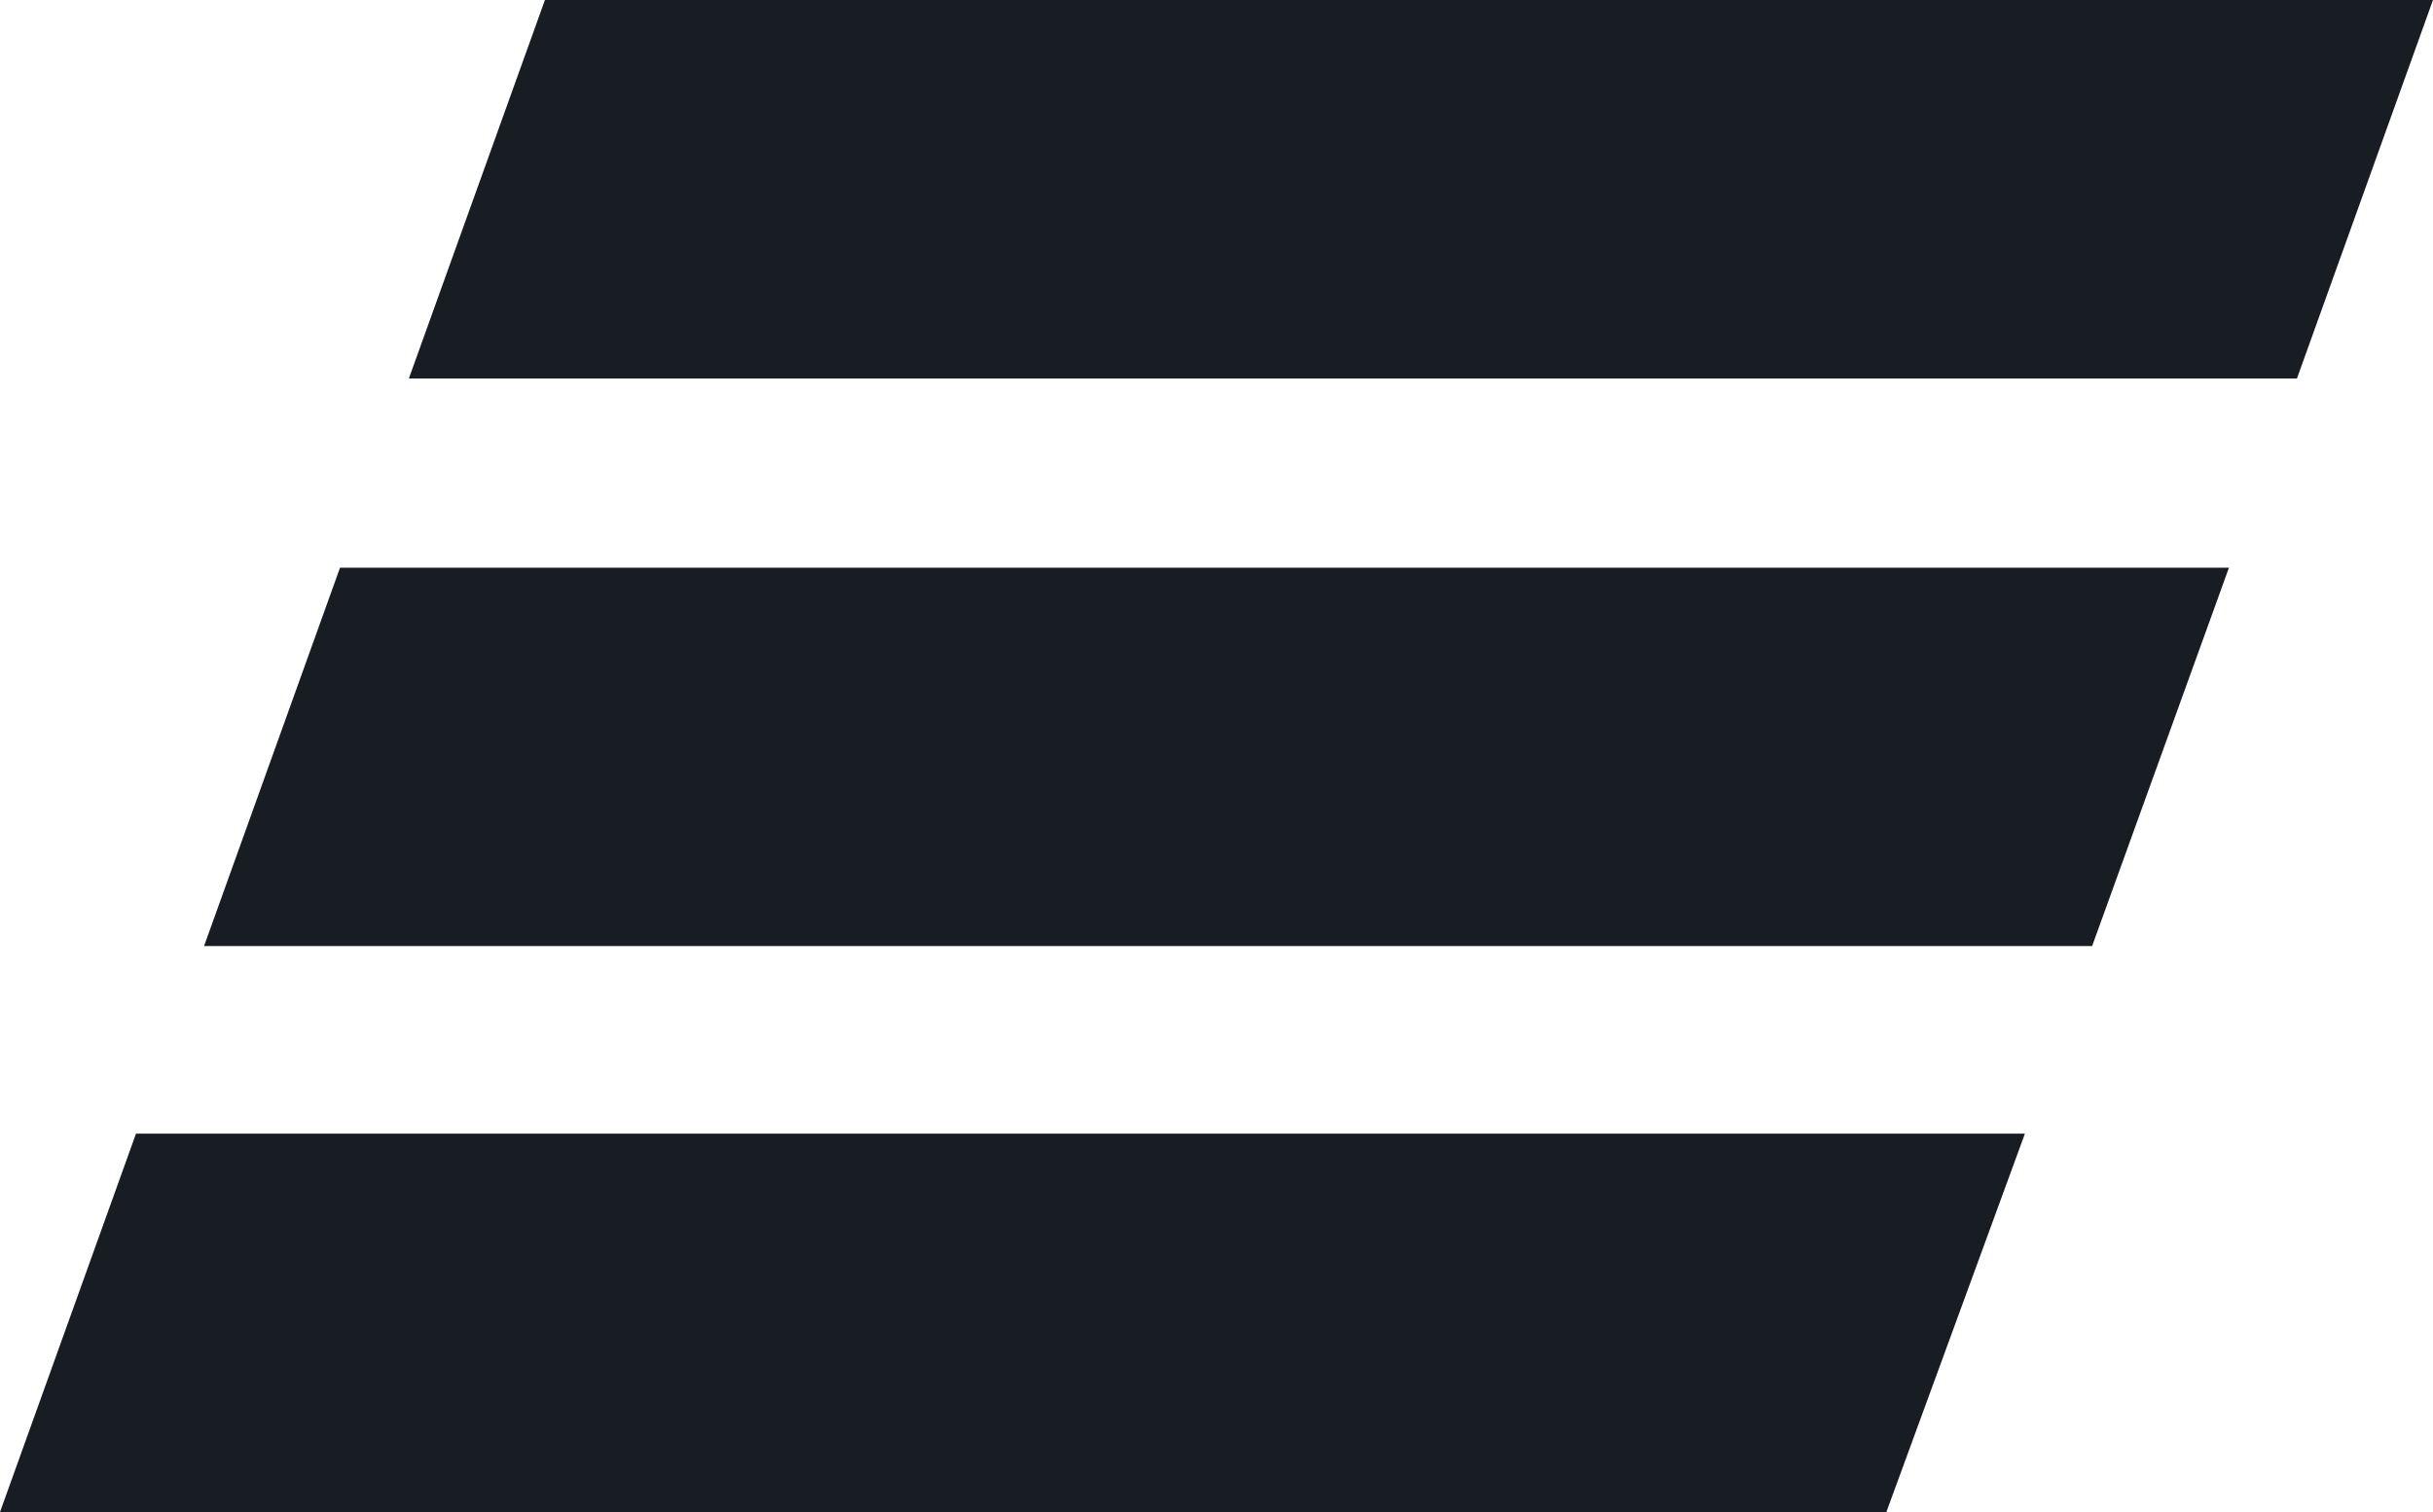 <svg width="37" height="23" viewBox="0 0 37 23" fill="none" xmlns="http://www.w3.org/2000/svg">
<path d="M34.931 5.757H6.218L8.287 0H37L34.931 5.757ZM33.897 8.635H5.171L3.103 14.391H31.816L33.897 8.635ZM30.794 17.244H2.068L0 23H28.687L30.794 17.244Z" fill="#181D24"/>
</svg>
